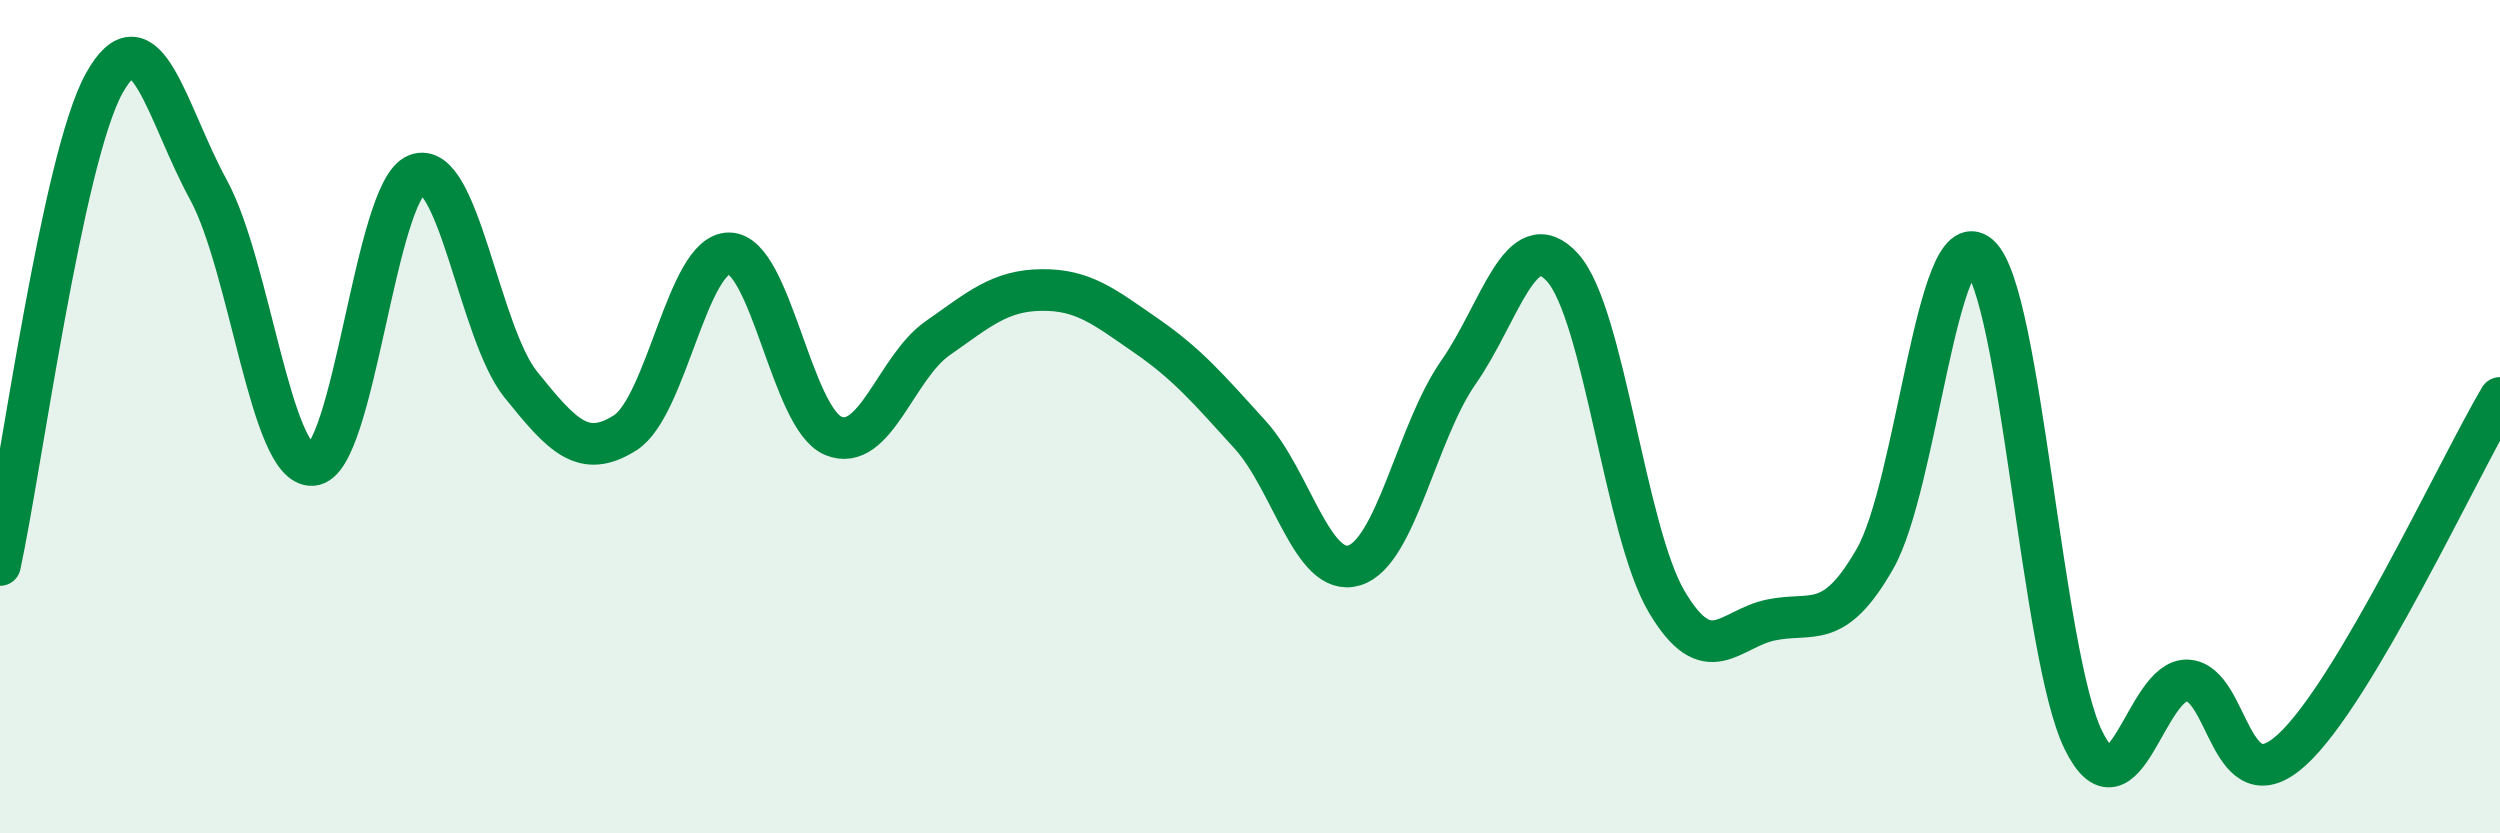 
    <svg width="60" height="20" viewBox="0 0 60 20" xmlns="http://www.w3.org/2000/svg">
      <path
        d="M 0,13.56 C 0.5,11.25 1.5,3.8 2.5,2 C 3.5,0.2 4,2.72 5,4.55 C 6,6.38 6.5,11.23 7.5,11.16 C 8.5,11.09 9,4.58 10,4.19 C 11,3.8 11.5,7.99 12.5,9.23 C 13.5,10.47 14,11.02 15,10.39 C 16,9.76 16.5,6.07 17.5,6.08 C 18.5,6.09 19,10.05 20,10.46 C 21,10.87 21.5,8.82 22.5,8.12 C 23.5,7.42 24,6.97 25,6.96 C 26,6.95 26.5,7.36 27.5,8.05 C 28.5,8.74 29,9.33 30,10.43 C 31,11.53 31.5,13.87 32.5,13.57 C 33.5,13.27 34,10.37 35,8.94 C 36,7.51 36.5,5.32 37.5,6.42 C 38.5,7.52 39,12.75 40,14.44 C 41,16.13 41.5,15.09 42.5,14.88 C 43.5,14.67 44,15.16 45,13.41 C 46,11.66 46.5,5.26 47.5,6.13 C 48.5,7 49,15.72 50,17.76 C 51,19.8 51.5,16.28 52.5,16.33 C 53.5,16.38 53.5,19.36 55,18 C 56.5,16.64 59,11.24 60,9.55L60 20L0 20Z"
        fill="#008740"
        opacity="0.1"
        stroke-linecap="round"
        stroke-linejoin="round"
      />
      <path
        d="M 0,13.56 C 0.5,11.25 1.5,3.8 2.5,2 C 3.5,0.2 4,2.72 5,4.55 C 6,6.38 6.5,11.23 7.5,11.16 C 8.5,11.09 9,4.58 10,4.19 C 11,3.8 11.5,7.99 12.5,9.23 C 13.5,10.47 14,11.02 15,10.39 C 16,9.76 16.5,6.07 17.5,6.08 C 18.5,6.09 19,10.05 20,10.46 C 21,10.87 21.5,8.82 22.5,8.12 C 23.5,7.42 24,6.97 25,6.96 C 26,6.95 26.5,7.36 27.5,8.05 C 28.5,8.74 29,9.33 30,10.43 C 31,11.53 31.5,13.87 32.5,13.57 C 33.5,13.27 34,10.37 35,8.94 C 36,7.51 36.5,5.32 37.5,6.42 C 38.5,7.52 39,12.75 40,14.44 C 41,16.13 41.5,15.09 42.5,14.88 C 43.5,14.67 44,15.16 45,13.41 C 46,11.66 46.5,5.26 47.5,6.13 C 48.5,7 49,15.72 50,17.76 C 51,19.8 51.5,16.28 52.5,16.33 C 53.5,16.38 53.5,19.36 55,18 C 56.5,16.64 59,11.24 60,9.55"
        stroke="#008740"
        stroke-width="1"
        fill="none"
        stroke-linecap="round"
        stroke-linejoin="round"
      />
    </svg>
  